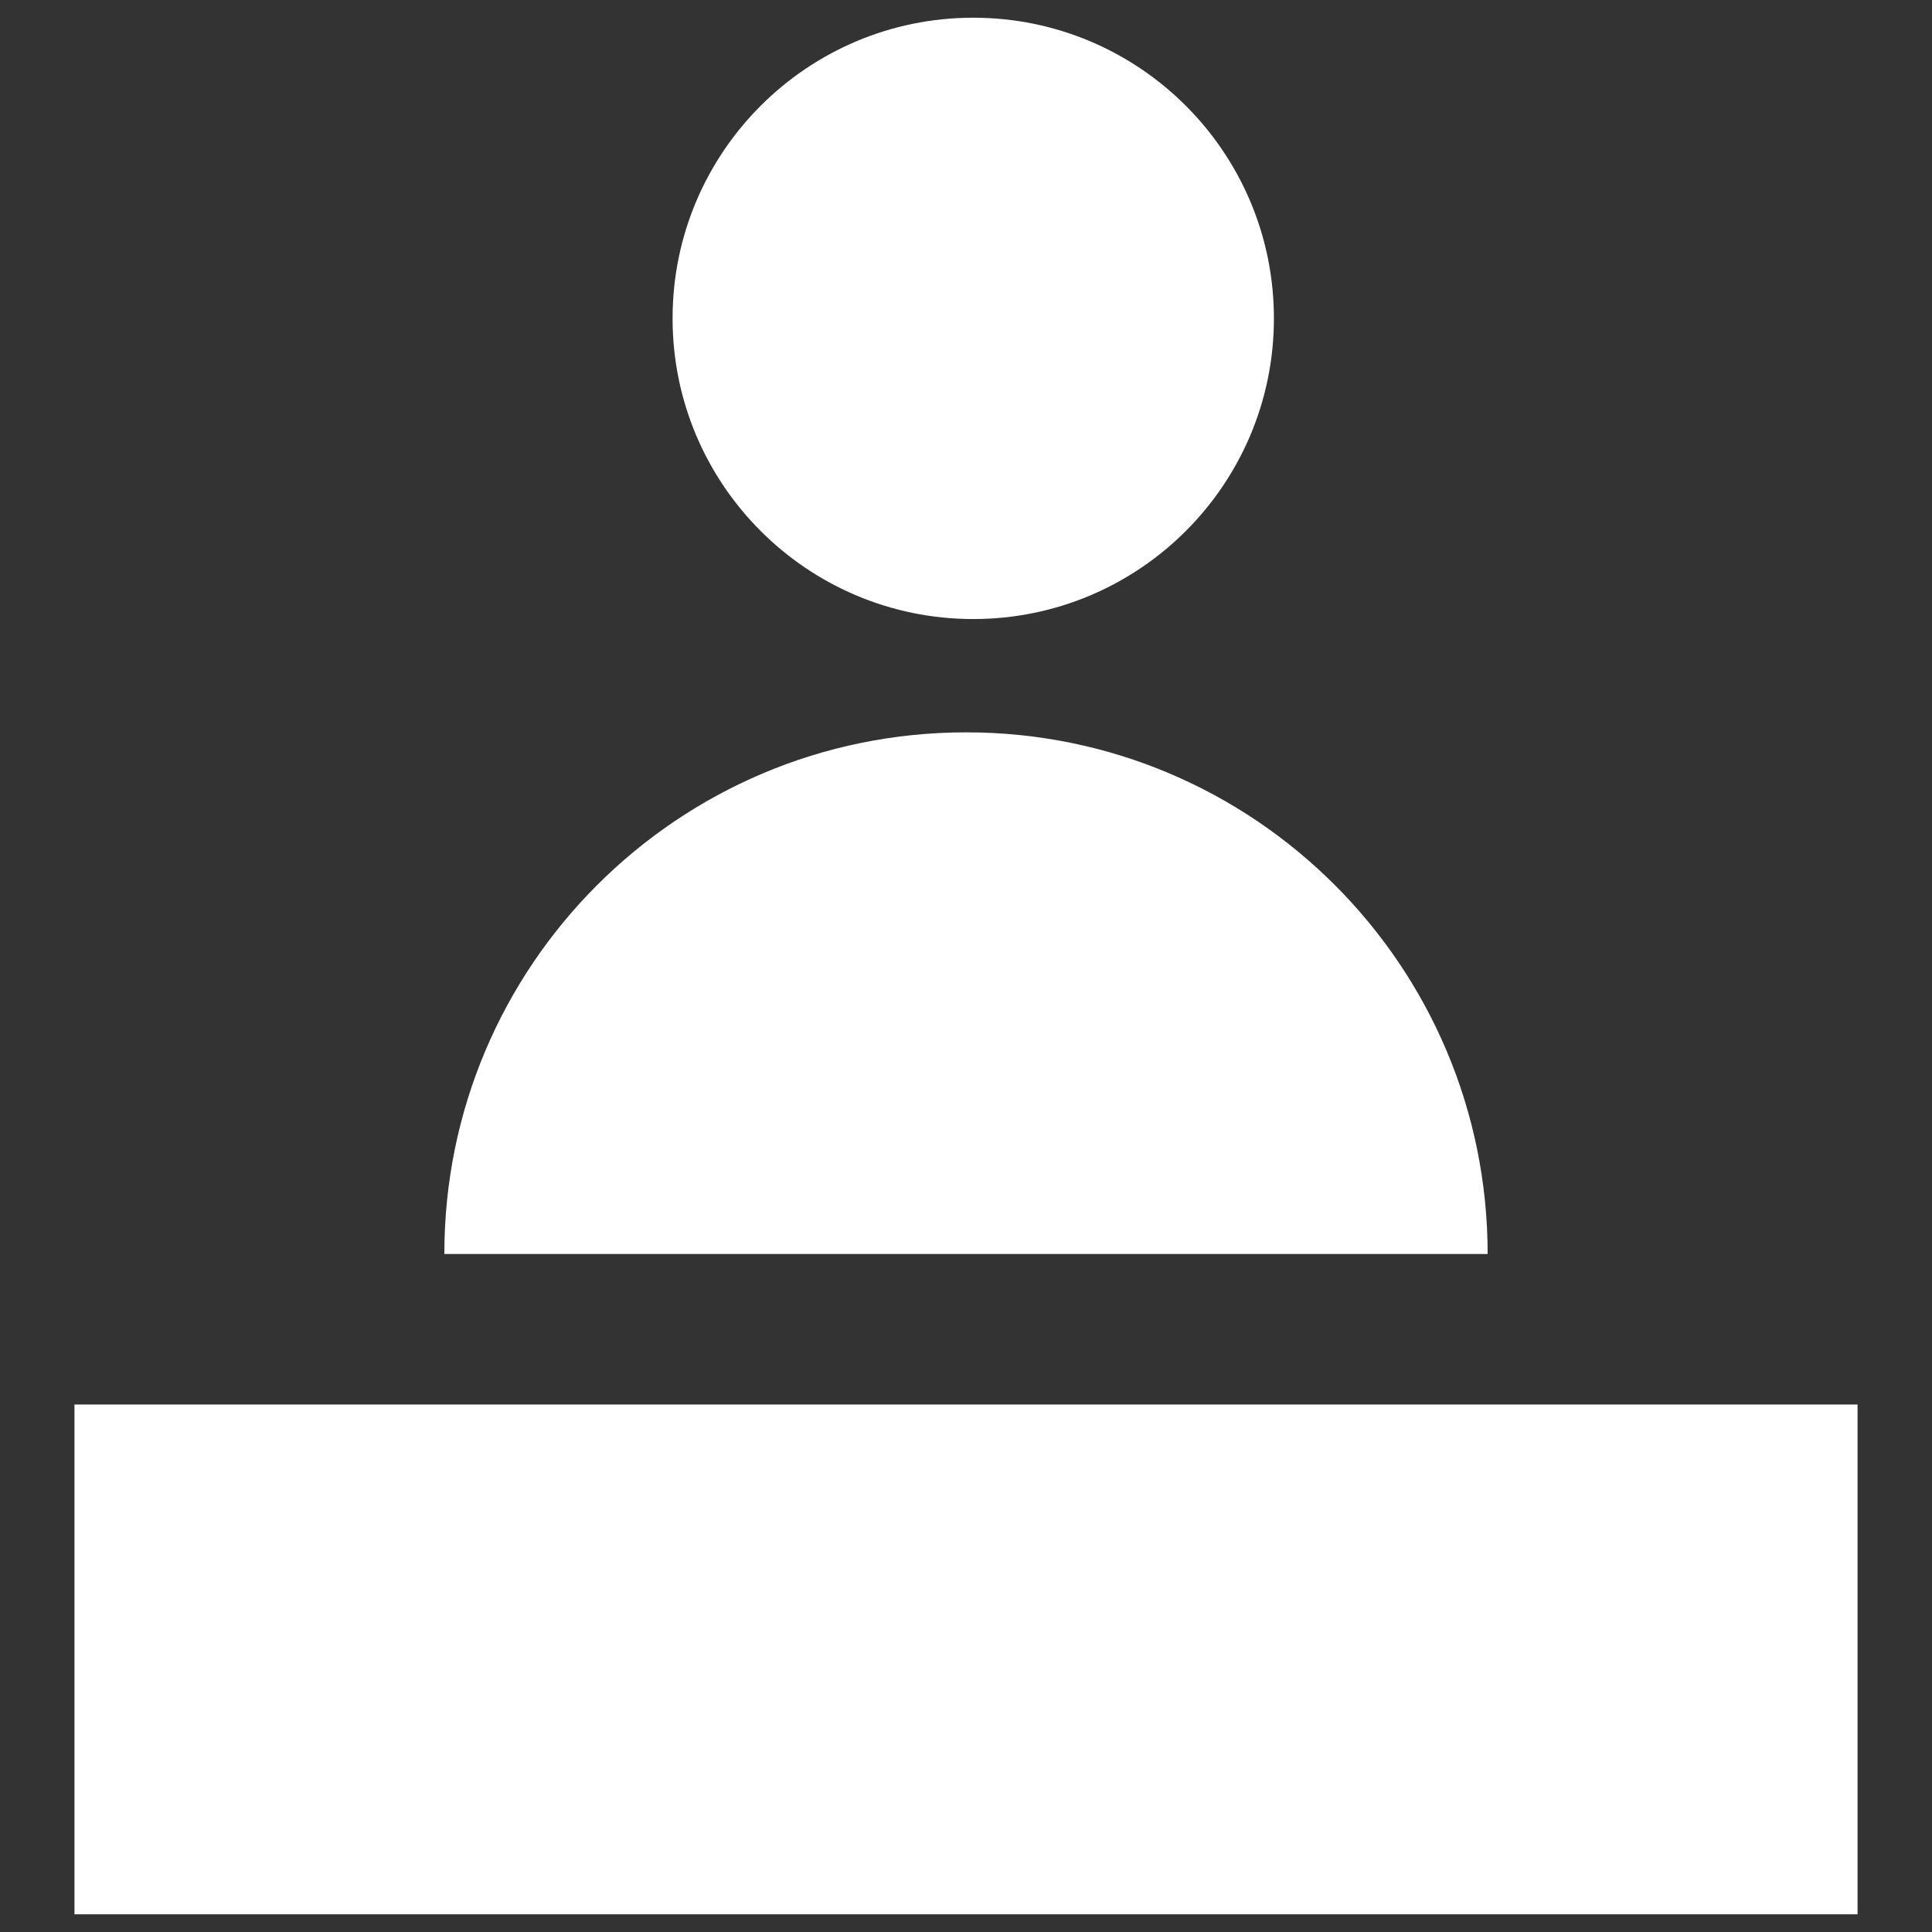 <?xml version="1.0" encoding="UTF-8"?>
<svg xmlns="http://www.w3.org/2000/svg" version="1.1" viewBox="0 0 96 96">
  <rect x="0" y="0" width="96" height="96" fill="#333333" stroke="none"/>
  <defs>
    <style>
      .cls-1 {
        fill: #fff;
      }
    </style>
  </defs>
  <g>
    <g id="Layer_1">
      <g>
        <path class="cls-1" d="M73.92,62.31c0-14.32-11.61-25.93-25.92-25.92-14.32,0-25.93,11.61-25.92,25.92h51.84Z"></path>
        <path class="cls-1" d="M48.36,30.76c8.25,0,14.94-6.69,14.94-14.94S56.61.88,48.36.88s-14.94,6.69-14.94,14.94,6.69,14.94,14.94,14.94Z"></path>
        <rect class="cls-1" x="3.7" y="69.79" width="88.6" height="25.33"></rect>
      </g>
    </g>
  </g>
</svg>
